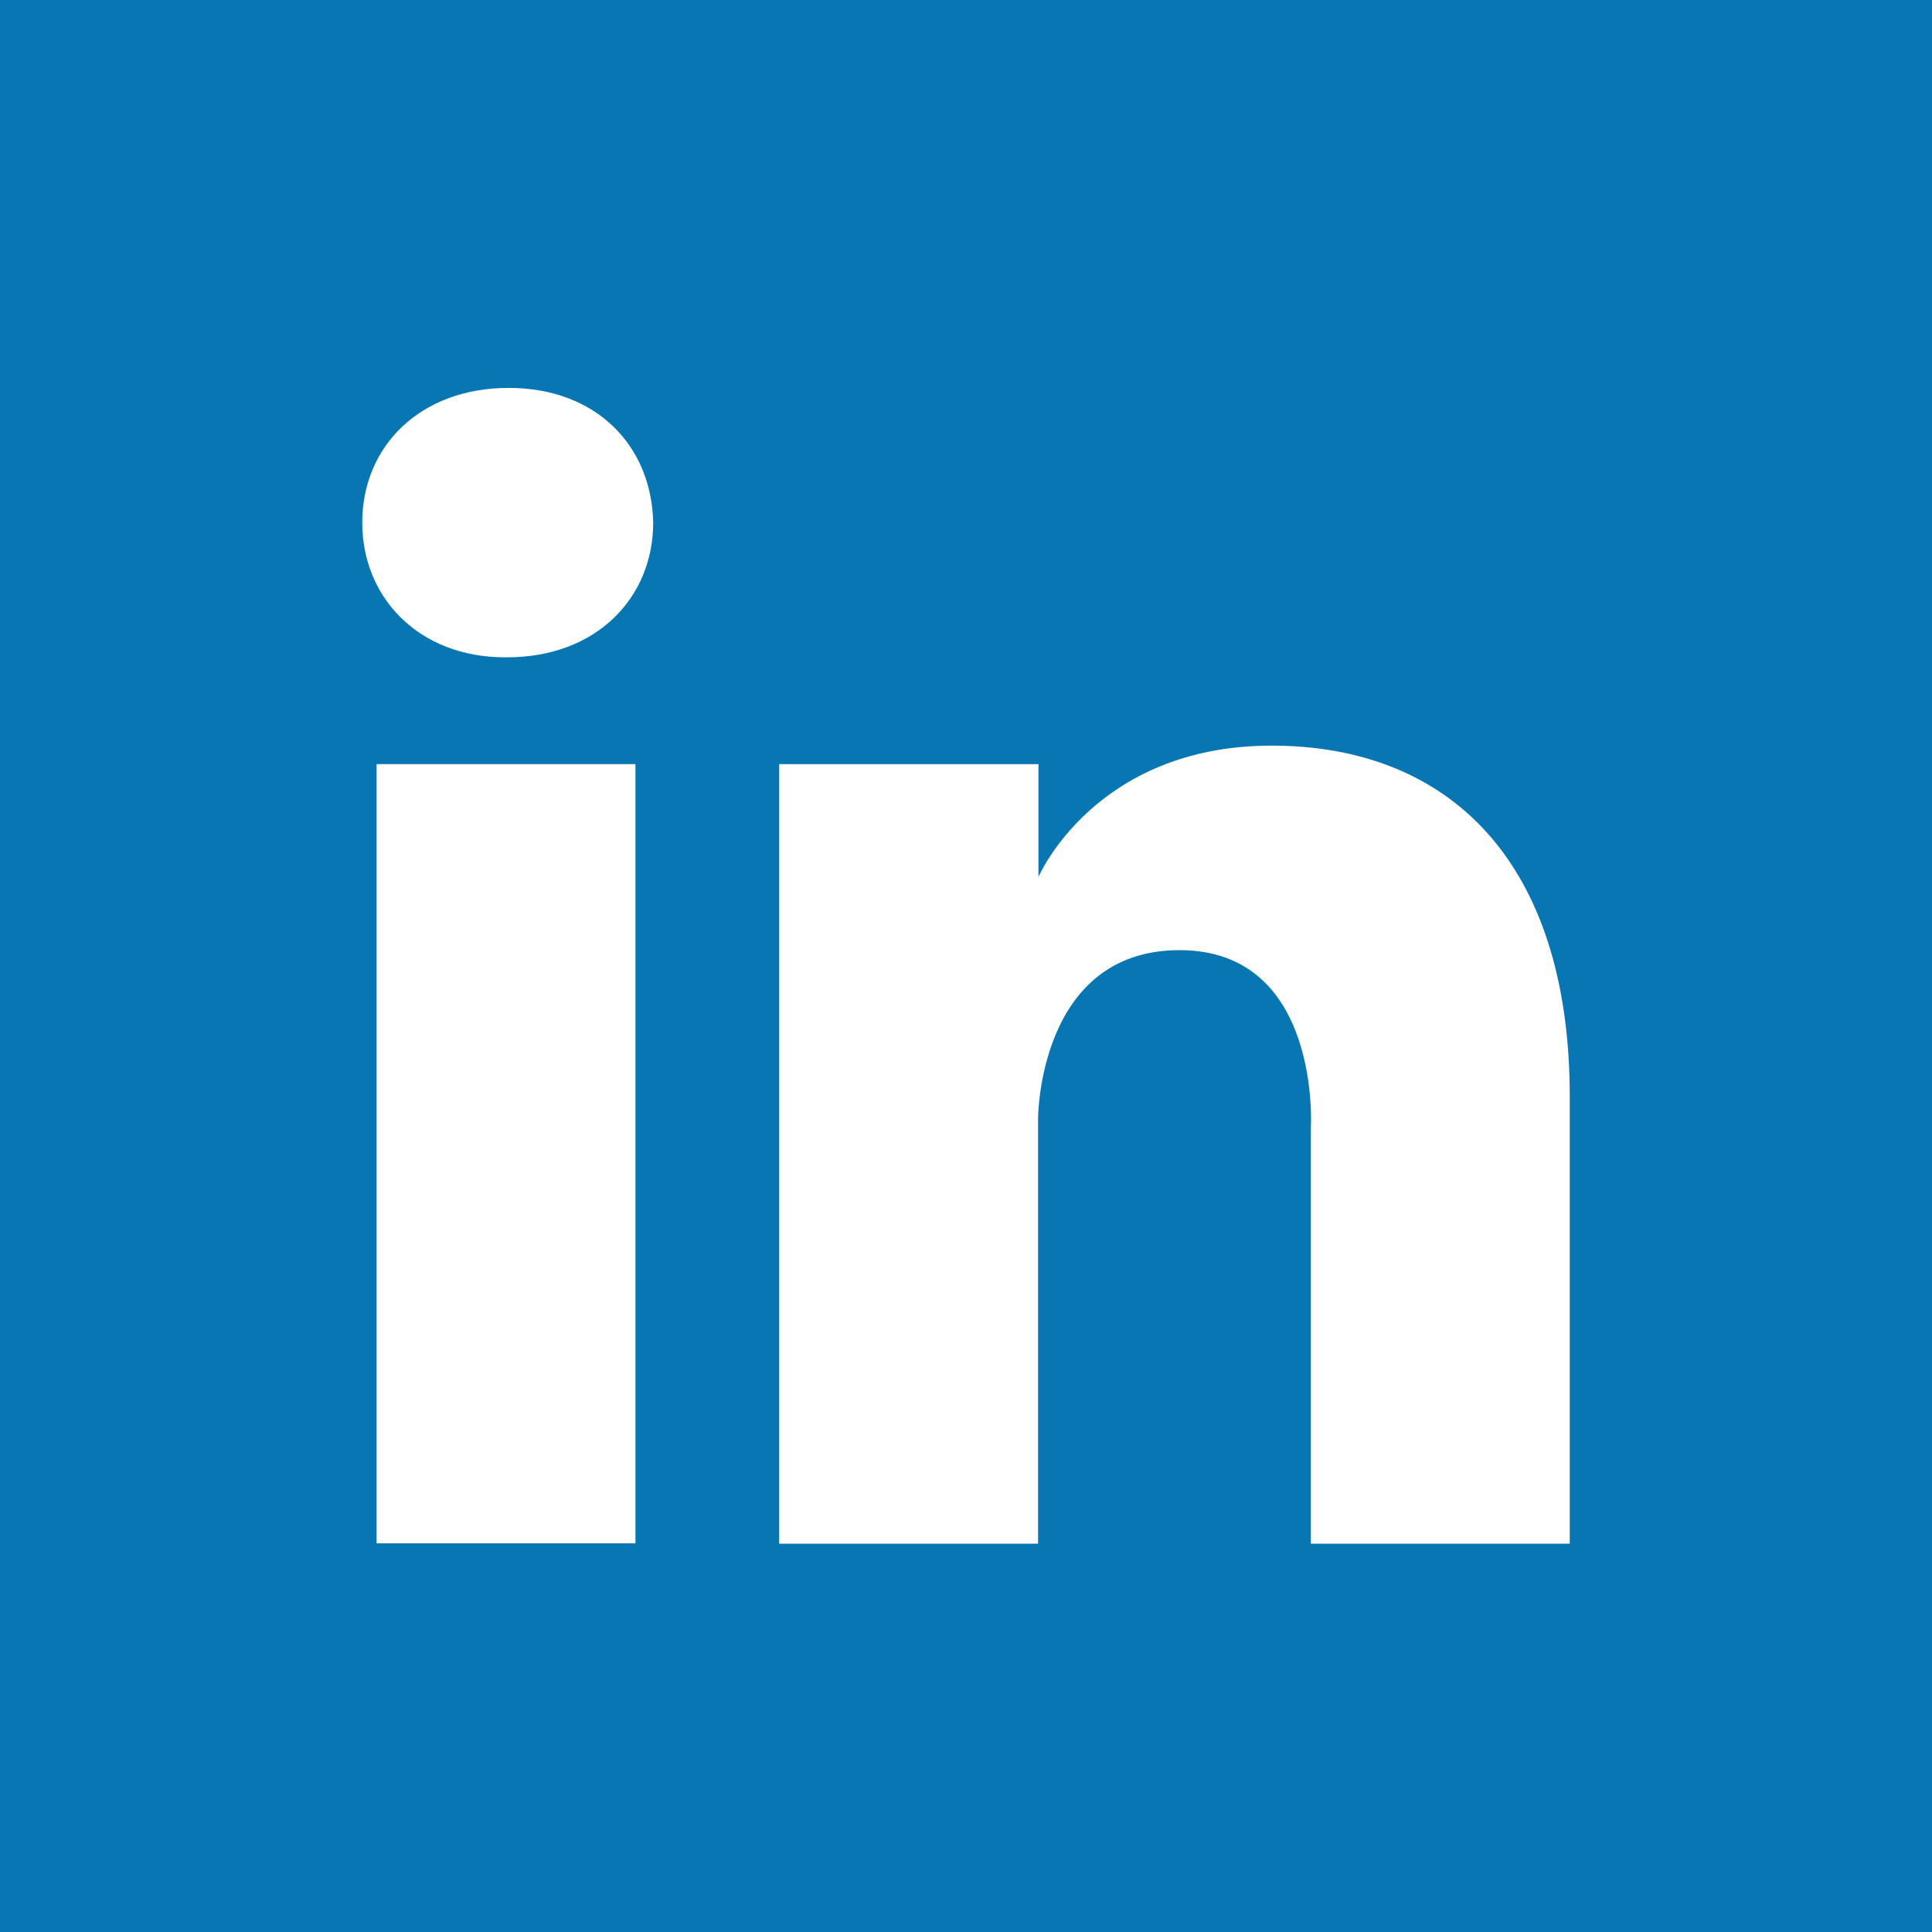 <?xml version="1.0" encoding="utf-8"?>
<!-- Generator: Adobe Illustrator 18.1.1, SVG Export Plug-In . SVG Version: 6.00 Build 0)  -->
<svg version="1.1" id="Layer_1" xmlns="http://www.w3.org/2000/svg" x="0px"
     y="0px"
     viewBox="-703 285 512 512" enable-background="new -703 285 512 512" xml:space="preserve">
<rect x="-703" y="285" fill="#0976B4" width="512" height="512"/>
    <g>
	<rect x="-603.2" y="487.5" fill="#FFFFFF" width="68.6" height="206.5"/>
        <path fill="#FFFFFF" d="M-568.7,459.2c23.9,0,38.8-15.9,38.8-35.7c-0.4-20.2-14.9-35.7-38.3-35.7c-23.4,0-38.8,15.4-38.8,35.7
		c0,19.8,14.9,35.7,37.9,35.7H-568.7L-568.7,459.2z"/>
        <path fill="#FFFFFF" d="M-427.8,517.4c0,0,14.9-34.8,61.8-34.8s79,30.6,79,93s0,118.5,0,118.5h-68.6V583.6c0,0,2.7-46.8-34.8-46.8
		s-37.5,44.6-37.5,44.6v112.7h-68.6V487.5h68.7V517.4z"/>
</g>
</svg>
